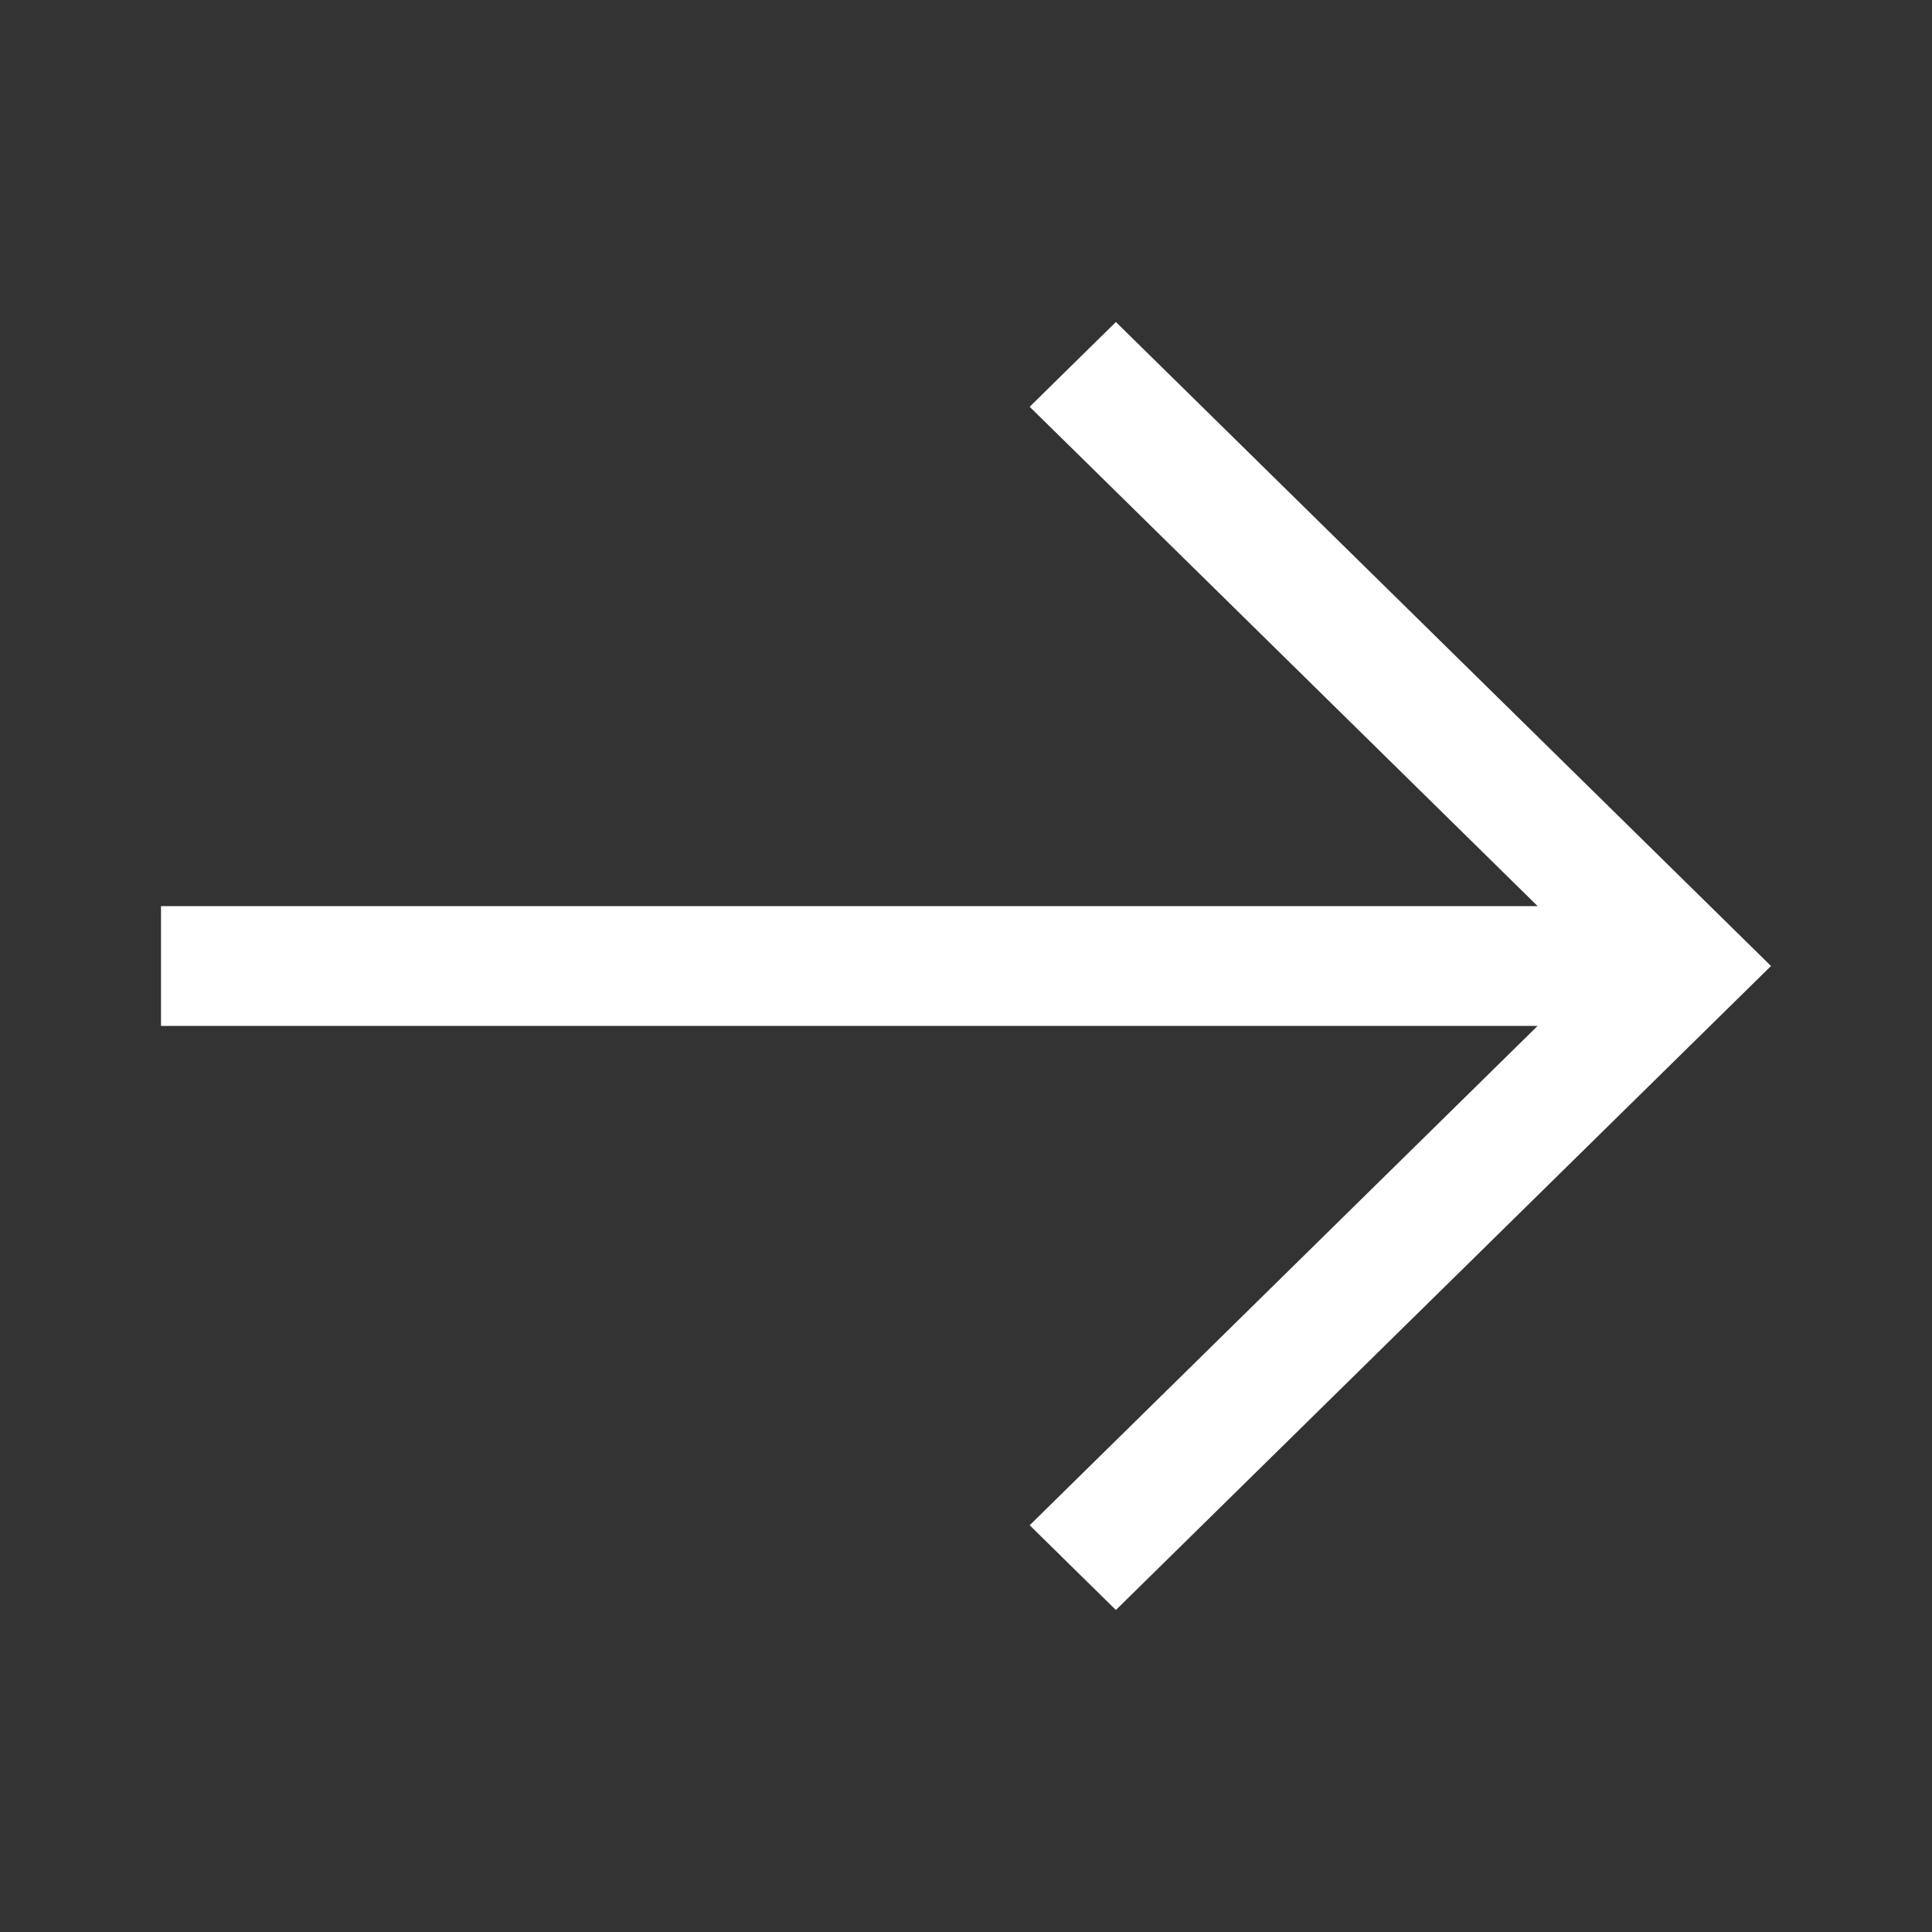 <svg width="24" height="24" viewBox="0 0 24 24" fill="none" xmlns="http://www.w3.org/2000/svg">
<rect x="0" y="0" width="24" height="24" fill="#333333" stroke="none"/>
<path d="M22 12L13.862 20L12.791 18.947L19.101 12.744H2V11.256H19.101L12.791 5.053L13.862 4L22 12Z" fill="white"/>
</svg>
